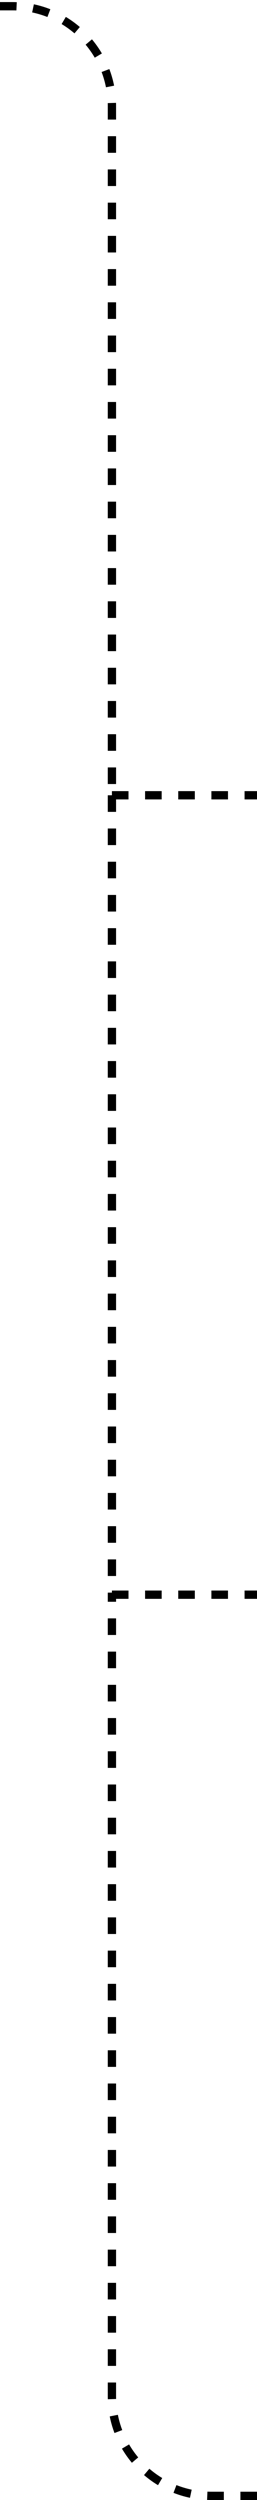 <svg width="62" height="602" viewBox="0 0 62 602" fill="none" xmlns="http://www.w3.org/2000/svg">
<path d="M0 1.5H3C16.255 1.5 27 12.245 27 25.5V191.5M62 601H51C37.745 601 27 590.255 27 577V384M27 191.5H62M27 191.5V384M27 384H62" stroke="black" stroke-width="2" stroke-dasharray="4 4"/>
</svg>
